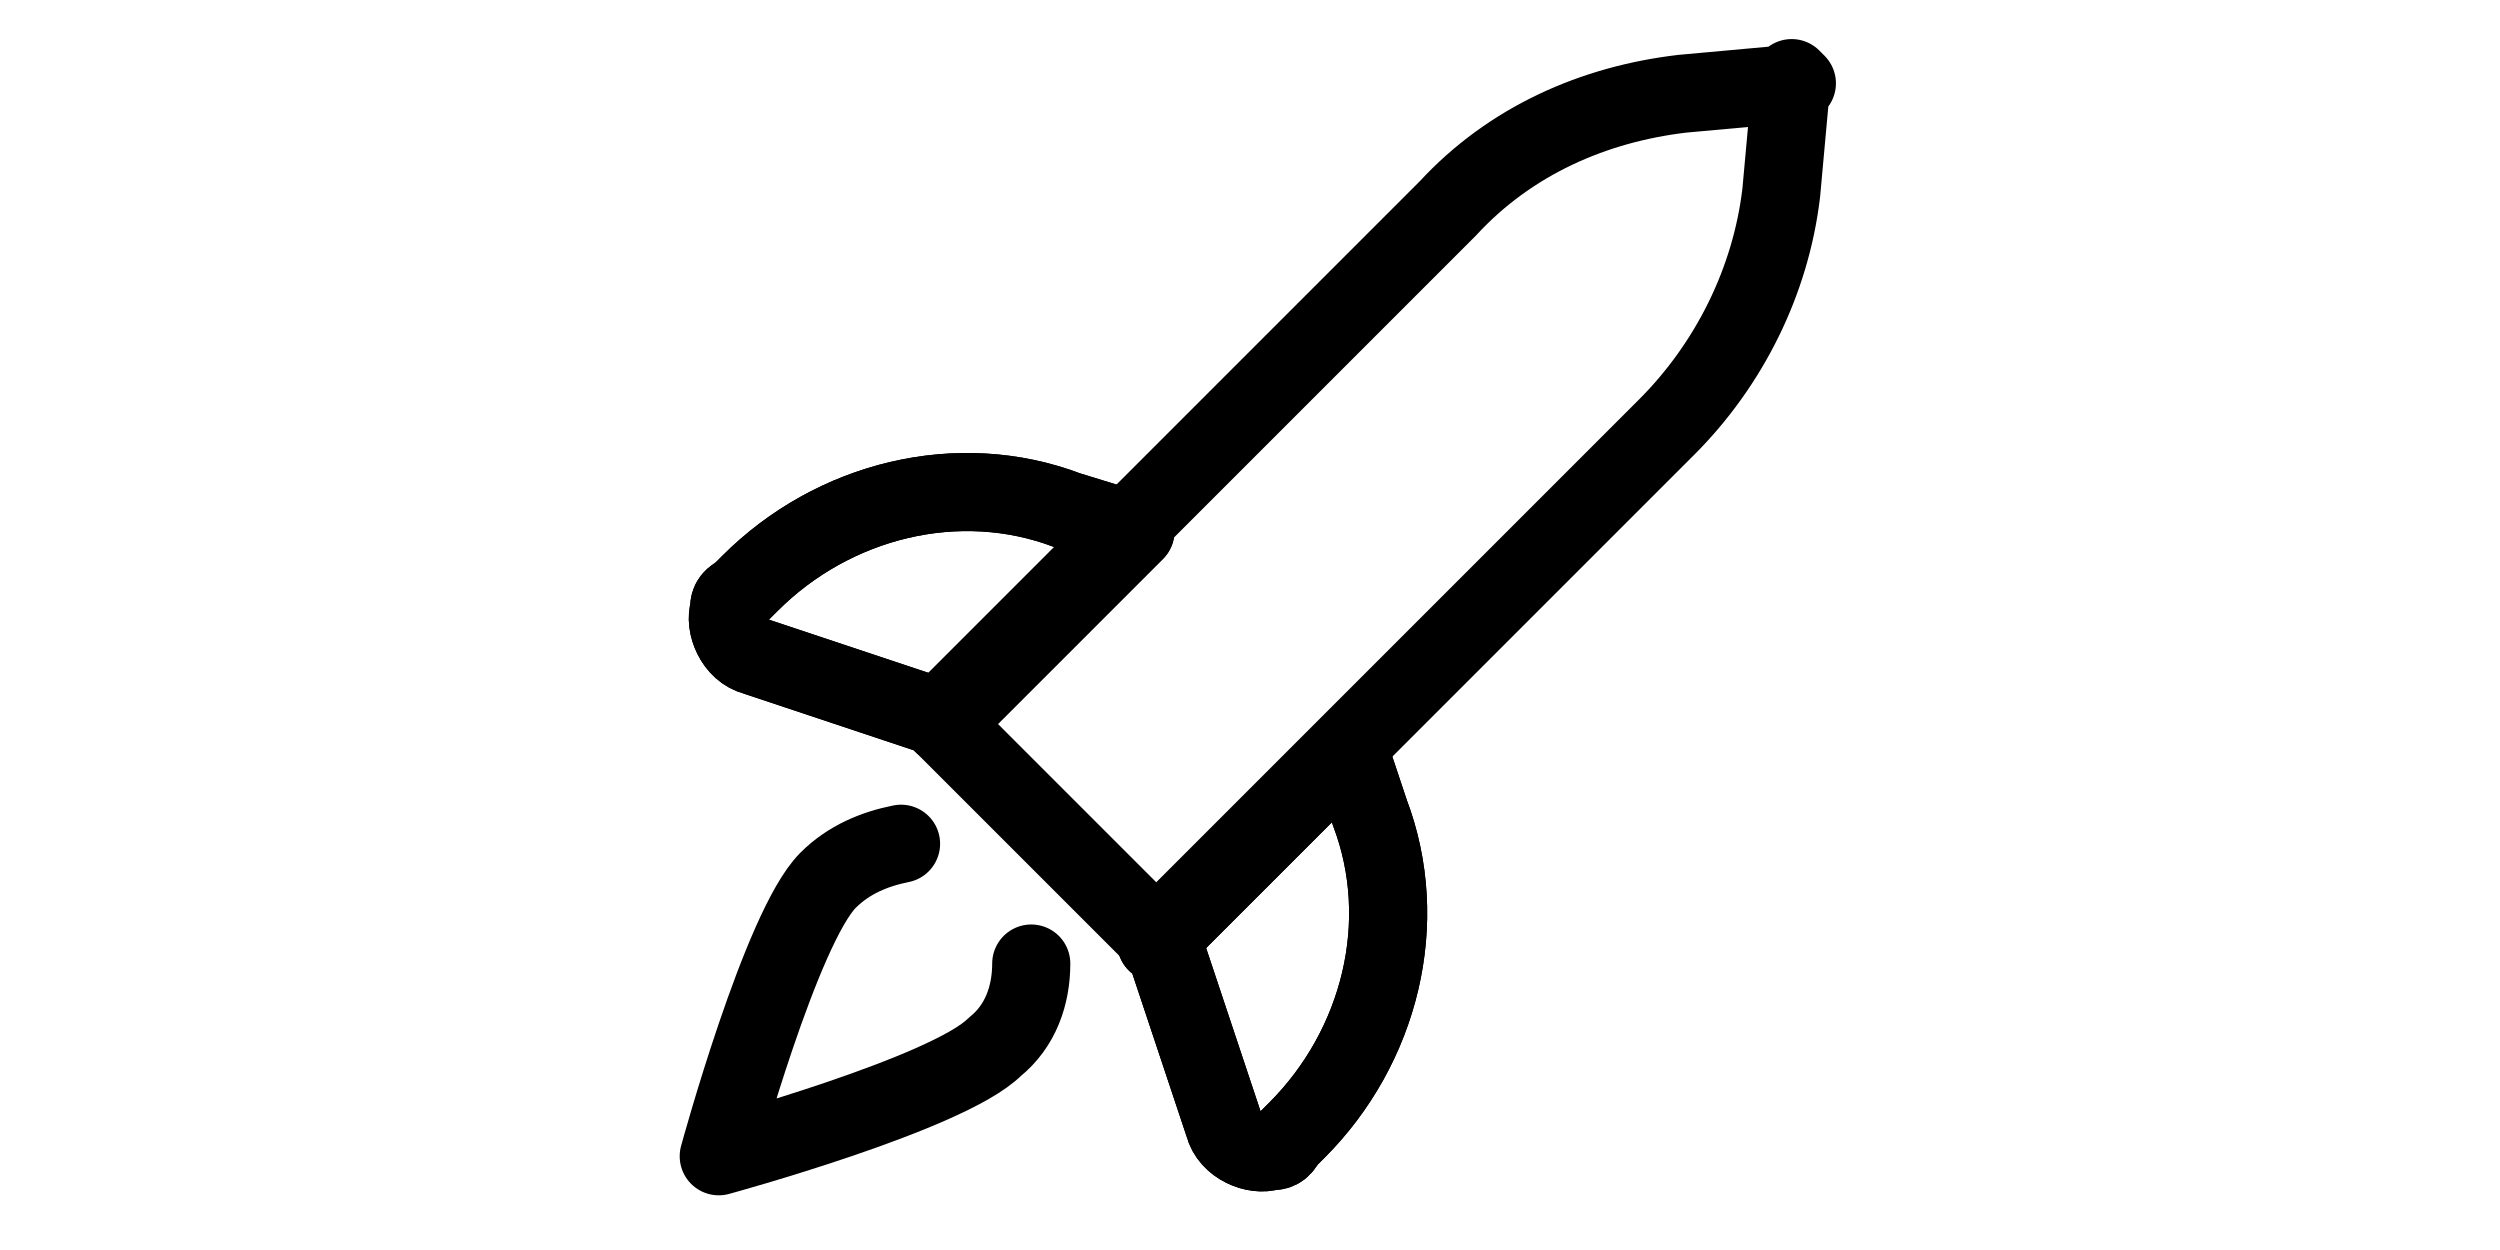 <?xml version="1.0" encoding="UTF-8"?>
<svg id="Space-Rocket-Flying--Streamline-Ultimate" xmlns="http://www.w3.org/2000/svg" version="1.1" viewBox="0 0 48 24">
  <!-- Generator: Adobe Illustrator 29.2.1, SVG Export Plug-In . SVG Version: 2.1.0 Build 116)  -->
  <defs>
    <style>
      .st0 {
        fill: none;
        stroke: #000;
        stroke-linecap: round;
        stroke-linejoin: round;
        stroke-width: 1.5px;
      }
    </style>
  </defs>
  <path class="st0" d="M34.5,1.6l-2.2.2c-1.7.2-3.3.9-4.5,2.2l-9.8,9.8,4.2,4.2,9.8-9.8c1.2-1.2,2-2.8,2.2-4.5l.2-2.2Z"/>
  <path class="st0" d="M18.1,13.8l-3.6-1.2c-.4-.1-.6-.6-.5-.9,0-.1,0-.2.2-.3l.2-.2c1.6-1.6,4-2.2,6.1-1.4l1.3.4-3.7,3.7Z"/>
  <path class="st0" d="M18.1,13.8l-3.6-1.2c-.4-.1-.6-.6-.5-.9,0-.1,0-.2.2-.3l.2-.2c1.6-1.6,4-2.2,6.1-1.4l1.3.4-3.7,3.7Z"/>
  <path class="st0" d="M22.3,18l1.2,3.6c.1.4.6.6.9.5.1,0,.2,0,.3-.2l.2-.2c1.6-1.6,2.2-4,1.4-6.1l-.4-1.2-3.7,3.7Z"/>
  <path class="st0" d="M22.3,18l1.2,3.6c.1.4.6.6.9.5.1,0,.2,0,.3-.2l.2-.2c1.6-1.6,2.2-4,1.4-6.1l-.4-1.2-3.7,3.7Z"/>
  <path class="st0" d="M19.8,18.5c0,.6-.2,1.2-.7,1.6-.9.9-5.3,2.1-5.3,2.1,0,0,1.2-4.4,2.1-5.3.4-.4.9-.6,1.4-.7"/>
</svg>